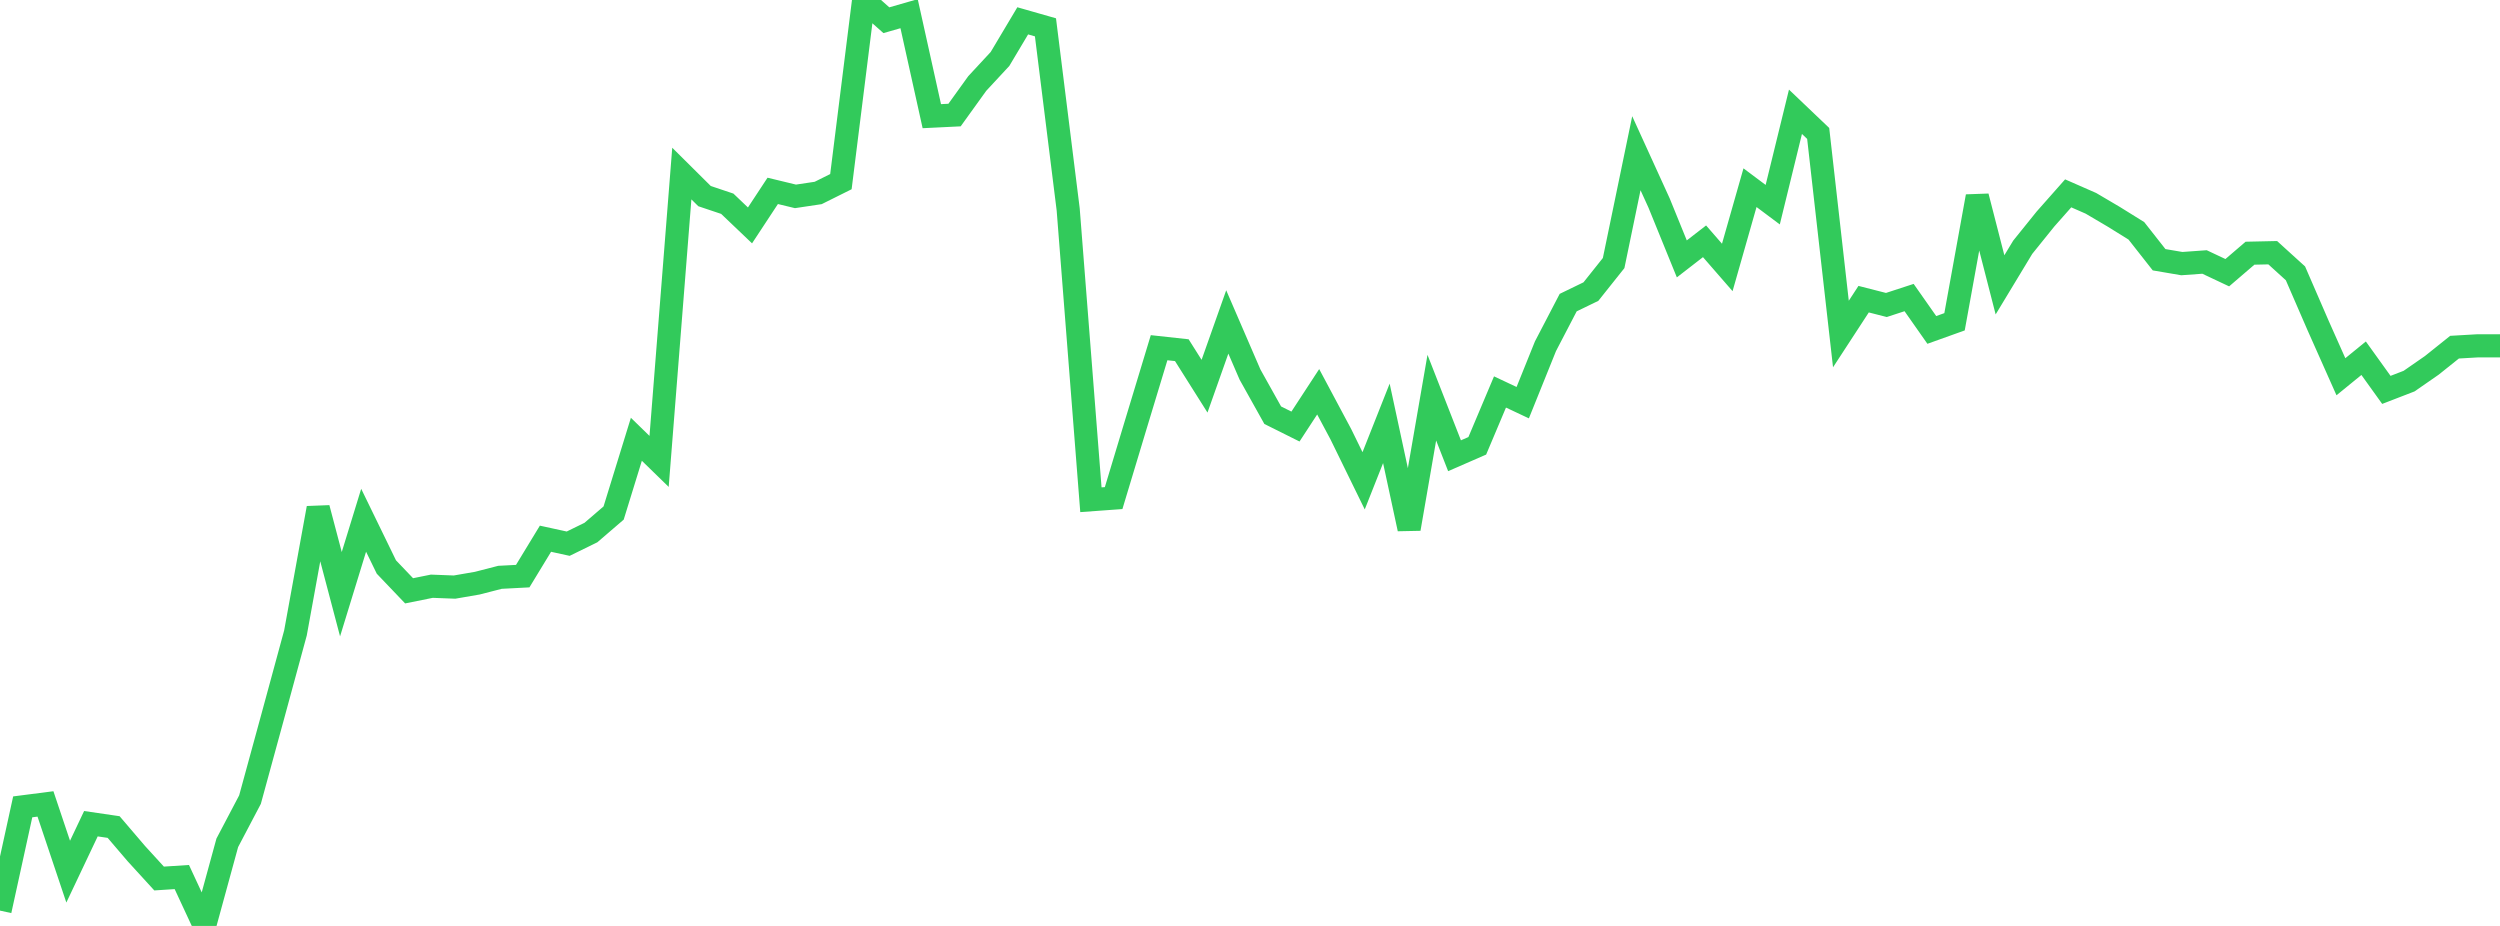 <?xml version="1.0" standalone="no"?>
<!DOCTYPE svg PUBLIC "-//W3C//DTD SVG 1.1//EN" "http://www.w3.org/Graphics/SVG/1.1/DTD/svg11.dtd">

<svg width="135" height="50" viewBox="0 0 135 50" preserveAspectRatio="none" 
  xmlns="http://www.w3.org/2000/svg"
  xmlns:xlink="http://www.w3.org/1999/xlink">


<polyline points="0.0, 49.173 1.227, 43.57 2.455, 43.412 3.682, 47.069 4.909, 44.48 6.136, 44.66 7.364, 46.097 8.591, 47.44 9.818, 47.36 11.045, 50.0 12.273, 45.512 13.5, 43.179 14.727, 38.693 15.955, 34.178 17.182, 27.436 18.409, 32.087 19.636, 28.094 20.864, 30.618 22.091, 31.904 23.318, 31.656 24.545, 31.703 25.773, 31.491 27.0, 31.175 28.227, 31.111 29.455, 29.091 30.682, 29.359 31.909, 28.758 33.136, 27.703 34.364, 23.721 35.591, 24.916 36.818, 9.372 38.045, 10.59 39.273, 11.002 40.5, 12.172 41.727, 10.307 42.955, 10.604 44.182, 10.42 45.409, 9.809 46.636, 0.0 47.864, 1.092 49.091, 0.739 50.318, 6.273 51.545, 6.213 52.773, 4.507 54.0, 3.184 55.227, 1.125 56.455, 1.476 57.682, 11.307 58.909, 26.986 60.136, 26.897 61.364, 22.824 62.591, 18.776 63.818, 18.91 65.045, 20.855 66.273, 17.385 67.5, 20.225 68.727, 22.421 69.955, 23.034 71.182, 21.156 72.409, 23.455 73.636, 25.963 74.864, 22.861 76.091, 28.557 77.318, 21.473 78.545, 24.61 79.773, 24.074 81.0, 21.166 82.227, 21.744 83.455, 18.697 84.682, 16.341 85.909, 15.746 87.136, 14.205 88.364, 8.274 89.591, 10.965 90.818, 13.98 92.045, 13.03 93.273, 14.442 94.5, 10.135 95.727, 11.053 96.955, 6.036 98.182, 7.205 99.409, 18.037 100.636, 16.155 101.864, 16.469 103.091, 16.068 104.318, 17.816 105.545, 17.376 106.773, 10.606 108.0, 15.382 109.227, 13.352 110.455, 11.828 111.682, 10.441 112.909, 10.979 114.136, 11.702 115.364, 12.465 116.591, 14.026 117.818, 14.235 119.045, 14.147 120.273, 14.726 121.5, 13.673 122.727, 13.646 123.955, 14.761 125.182, 17.588 126.409, 20.344 127.636, 19.344 128.864, 21.054 130.091, 20.58 131.318, 19.729 132.545, 18.747 133.773, 18.676 135.0, 18.676" fill="none" stroke="#32ca5b" stroke-width="1.25"/>

</svg>